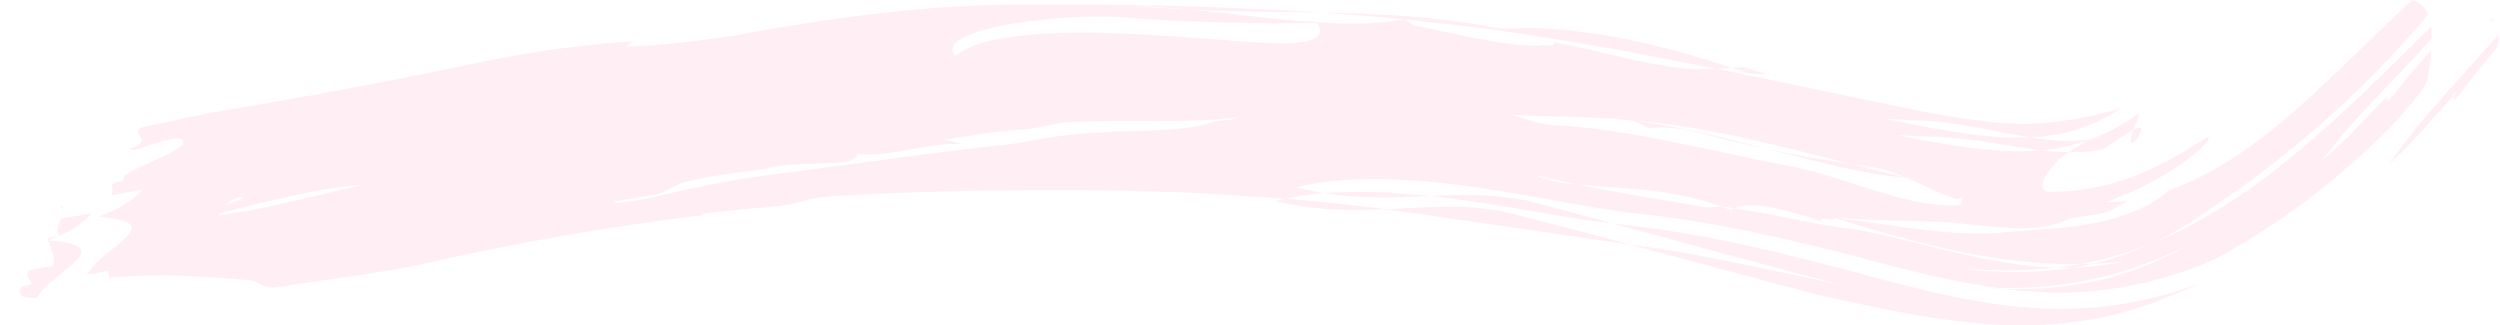 <?xml version="1.0" encoding="UTF-8"?> <svg xmlns="http://www.w3.org/2000/svg" width="822" height="107" viewBox="0 0 822 107" fill="none"> <g clip-path="url(#clip0_124_9132)"> <path d="M19.15 77.63L15.65 78.26C15.65 78.51 15.78 78.75 15.85 79.01C17.06 78.53 18.14 78.08 19.15 77.63Z" fill="#FA296E" fill-opacity="0.08"></path> <path d="M20.91 67.78L19.81 67.98C19.944 68.159 20.055 68.353 20.14 68.56C20.38 68.3 20.62 68 20.91 67.78Z" fill="#FA296E" fill-opacity="0.08"></path> <path d="M15.85 79C16.62 81.78 18.58 84.33 17.31 87.47L9.58 88.88C7.92 90.77 10.13 91.96 10.41 93.51C8.48 93.85 6.55 94.2 6.68 94.97C5.78 97.21 8.11 98.18 11.94 97.97C18.71 87.86 39.33 81 15.85 79Z" fill="#FA296E" fill-opacity="0.08"></path> <path d="M30.16 70.11L20 71.92C19.26 73.92 18.15 75.92 19.49 77.48C24.51 75.25 27.45 73.19 30.16 70.11Z" fill="#FA296E" fill-opacity="0.08"></path> <path d="M806.54 31.71C806.2 31.37 806.15 31.06 807.92 30.26L806.54 31.71C806.84 32.04 807.39 32.41 806.95 33.26C811.24 27.64 816.23 21.17 821.38 15.26C821.47 13.94 821.52 12.65 821.51 11.42C815.11 18.68 808.51 25.83 802.33 32.87C796.34 39.52 790.766 46.533 785.64 53.87C794.28 46.1 799 39.61 806.54 31.71Z" fill="#FA296E" fill-opacity="0.08"></path> <path d="M819.07 7.12L820.38 5.65C818.66 6.47 818.72 6.78 819.07 7.12Z" fill="#FA296E" fill-opacity="0.08"></path> <path d="M502.41 66C491.04 63.71 480.58 64 470.2 64.43C491.57 66.74 513.41 71.61 530.35 73.48L502.41 66Z" fill="#FA296E" fill-opacity="0.08"></path> <path d="M419.45 66.14C421.14 66.55 422.81 66.87 424.45 67.14C426.09 67.41 427.68 67.75 429.26 67.98C432.41 68.44 435.47 68.69 438.46 68.85C441.45 69.01 444.34 69.1 447.22 69.06C448.65 69.06 450.08 69 451.5 68.93L455.72 68.79L451.59 68.25L447.44 67.79L439.19 66.85C433.68 66.32 428.19 65.8 422.7 65.33C421.62 65.63 420.49 65.85 419.45 66.14Z" fill="#FA296E" fill-opacity="0.08"></path> <path d="M435.43 63.52C438.59 63.97 441.63 64.38 444.61 64.6C447.59 64.82 450.51 64.89 453.37 64.91C459.08 65.04 464.65 64.67 470.2 64.46C467.2 64.09 464.2 63.88 461.2 63.65C458.2 63.42 455.26 63.25 452.35 63.15C449.44 63.05 446.54 63.08 443.72 63.15C440.9 63.22 438.13 63.26 435.43 63.52Z" fill="#FA296E" fill-opacity="0.08"></path> <path d="M691.4 49.1C692.73 48.22 693.9 47.51 694.95 46.77C696 46.03 696.95 45.48 697.74 44.91C699.37 43.85 700.6 43.07 701.52 42.61C702.01 41.31 702.66 39.61 703.52 37.45L702.52 37.82C697.596 41.275 692.241 44.069 686.59 46.13C685.48 46.73 684.38 47.46 683.31 48.08C682.24 48.7 681.22 49.43 680.26 50.08C683.996 50.113 687.727 49.785 691.4 49.1V49.1Z" fill="#FA296E" fill-opacity="0.08"></path> <path d="M701.52 42.61C700.52 45.45 700.32 46.69 700.7 46.93C701.08 47.17 701.93 46.47 702.7 45.53C703.409 44.716 703.861 43.711 704 42.64C704 41.89 703.32 41.74 701.52 42.61Z" fill="#FA296E" fill-opacity="0.08"></path> <path d="M658.38 94.91L657 94.72C655.63 94.72 654.22 94.72 652.86 94.61C654.7 94.78 656.52 94.81 658.38 94.91Z" fill="#FA296E" fill-opacity="0.08"></path> <path d="M558.48 43.67C566.06 45.67 573.68 47.46 581.23 49.03C565.9 45.03 550.32 41.14 536.9 39.67C538.8 40.23 540.49 41.55 542.39 42.1C547.804 41.633 553.258 42.166 558.48 43.67V43.67Z" fill="#FA296E" fill-opacity="0.08"></path> <path d="M719.48 80.56C709.876 85.462 699.702 89.157 689.19 91.56C683.895 92.738 678.531 93.583 673.13 94.09C667.757 94.572 662.364 94.776 656.97 94.7C646.529 93.171 636.18 91.067 625.97 88.4C615.97 85.88 606.35 83.26 596.81 80.96C577.73 76.31 559.14 72.55 541.27 70.54C525.46 69.04 504.69 64.3 483.84 61.37C462.99 58.44 442.04 57.49 426.31 61.62C429.305 62.404 432.339 63.031 435.4 63.5C431.117 63.843 426.862 64.464 422.66 65.36C398.14 63.43 373.78 62.45 349.15 62.46H339.91L330.63 62.58H325.99L321.33 62.69L312 62.89C299.52 63.3 287 63.7 274.2 64.4C272.405 64.49 270.617 64.701 268.85 65.03C267.15 65.35 265.51 65.75 263.85 66.15C260.493 67.061 257.064 67.68 253.6 68L242.21 69C238.44 69.37 234.69 69.8 230.94 70.2C230.945 70.303 230.977 70.402 231.034 70.488C231.09 70.574 231.168 70.644 231.26 70.69C199.754 74.516 168.474 80.011 137.55 87.15C122.46 90.15 107.06 91.84 91.79 94.35C86.05 95.35 85.54 92.22 81.57 92.08C65.57 90.83 53.57 89.74 35.92 91.26L35.51 89C33.23 89.67 30.882 90.086 28.51 90.24C35.27 80.11 55.89 73.32 32.43 71.24C33.63 70.77 34.7 70.32 35.72 69.87L36.1 69.81C36.098 69.783 36.098 69.757 36.1 69.73C41.1 67.5 44.1 65.45 46.79 62.38L36.57 64.21C36.833 63.693 36.981 63.125 37.005 62.545C37.029 61.965 36.929 61.387 36.71 60.85C36.96 60.59 37.2 60.33 37.49 60.08L40.26 59.59C40.625 58.968 40.891 58.293 41.05 57.59C49.34 52.72 63.05 48.59 59.82 45.84C57.46 44.57 51.2 47.13 44 49.4C43.478 49.176 42.936 49.005 42.38 48.89C51.94 46.43 41.44 43.49 47.12 41.71C54.88 40.36 62.5 38.25 70.28 36.94C101.93 31.61 128.54 26.65 159.62 20.13C160.99 19.84 162.36 19.59 163.72 19.32C178.444 16.43 193.343 14.519 208.32 13.6C207.41 14.23 206.46 14.82 205.49 15.41C217.628 14.836 229.724 13.577 241.72 11.64C256.45 8.91 271.29 6.52 286.48 4.7C302.019 2.765 317.653 1.69 333.31 1.48C367.03 1.25 399.68 1.9 434.41 4.11L413 3.81C409.44 3.81 405.87 3.69 402.29 3.55C398.71 3.41 395.12 3.38 391.52 3.2L386.69 2.73L381.88 2.38C378.69 2.16 375.52 1.98 372.39 1.85C375.62 2.2 378.82 2.46 382.01 2.66L391.52 3.2L400.84 4.14L410.13 5.2C416.3 5.83 422.41 6.58 428.37 7.02C431.37 7.22 434.3 7.44 437.2 7.59C440.1 7.74 442.95 7.78 445.76 7.73C451.16 7.748 456.551 7.286 461.87 6.35C463.87 7.35 463.68 8.13 465.68 8.52L476.18 10.68C479.66 11.38 483.08 12.19 486.47 12.81C489.86 13.43 493.18 14.06 496.47 14.44C499.665 14.87 502.886 15.081 506.11 15.07C506.3 14.31 512.22 15.84 510.64 13.81C522.7 16.09 536.35 19.92 548.35 21.81C553.657 22.701 559.05 22.973 564.42 22.62C585.57 26.88 606.34 31.39 626.99 35.62C636.321 37.627 645.751 39.145 655.24 40.17C662.782 41.017 670.402 40.883 677.91 39.77C684.627 38.961 691.248 37.497 697.68 35.4C693.374 38.256 688.719 40.548 683.83 42.22C683.23 42.47 682.61 42.6 681.99 42.8C681.37 43 680.75 43.2 680.12 43.35C678.86 43.64 677.6 43.99 676.24 44.2C674.88 44.41 673.47 44.62 672.05 44.84C670.63 45.06 669.05 45.14 667.52 45.17C655.74 43.33 642.26 39.53 628.79 39.6C627.26 39.53 625.71 39.43 624.14 39.31C622.57 39.19 621.02 39.06 619.43 38.9C624.06 39.9 628.56 40.9 632.9 41.68C637.24 42.46 641.44 43.25 645.47 43.81C649.5 44.37 653.39 44.81 657.07 45.04C660.548 45.286 664.037 45.329 667.52 45.17C670.83 45.725 674.169 46.095 677.52 46.28C680.662 46.422 683.811 46.288 686.93 45.88L686.57 46.09C681.626 47.852 676.478 48.978 671.25 49.44C665.97 48.82 660.45 47.84 654.77 46.95C649.006 45.928 643.185 45.26 637.34 44.95C635.87 44.89 634.42 44.88 632.95 44.95C629.943 44.83 626.887 44.63 623.78 44.35C634.032 46.664 644.419 48.334 654.88 49.35C660.326 49.822 665.801 49.846 671.25 49.42C674.238 49.776 677.242 49.98 680.25 50.03C679.941 50.223 679.644 50.433 679.36 50.66C678.388 51.169 677.515 51.846 676.78 52.66C675.658 53.782 674.615 54.982 673.66 56.25C671.72 58.86 670.47 61.69 672.75 62.97C675.796 63.08 678.846 62.987 681.88 62.69C685 62.374 688.097 61.856 691.15 61.14C694.198 60.431 697.202 59.55 700.15 58.5C701.59 57.94 703.01 57.42 704.39 56.84C705.77 56.26 707.1 55.71 708.39 55.05C718.69 50.15 725.85 44.72 726.06 45.05C727.58 45.99 719.5 53.05 710.51 58.15C706.482 60.48 702.303 62.538 698 64.31C696.26 64.98 694.84 65.53 693.9 65.93C692.96 66.33 692.5 66.51 692.71 66.57C693.91 66.57 695.11 66.46 696.31 66.35L698.11 66.19C698.71 66.12 699.3 66.02 699.9 65.93L698.36 66.83L696.83 67.66C695.83 68.21 694.83 68.84 693.83 69.35C692.575 69.773 691.292 70.107 689.99 70.35C688.64 70.57 687.26 70.8 685.93 70.98C684.664 71.11 683.406 71.304 682.16 71.56C681.122 71.715 680.112 72.019 679.16 72.46C673.34 74.98 666.59 75.32 659.59 74.89C652.59 74.46 645.25 73.29 637.52 72.89C627.74 72.8 615.6 72.26 603.4 71.7C602.93 73.2 597.52 70.7 598.93 72.76C588.35 69.42 576.11 65.55 570.21 68.5L569.41 68.38C568.389 68.131 567.34 68.016 566.29 68.04C548.93 61.82 535.36 62.21 518.63 60.66C513.04 59.51 507.4 58.25 501.63 56.77C505.38 57.72 510.78 60 514.74 60.27L518.6 60.66C533.07 63.66 547.19 65.72 561.2 68.29C562.44 68.19 564.44 68.03 566.26 68.04C567.26 68.39 568.18 68.74 569.14 69.12C569.458 68.89 569.793 68.683 570.14 68.5C583.75 70.41 598.63 74.3 610.36 75.5C621.17 77.5 632 80.43 642.94 83C653.88 85.57 665 87.68 676.04 88C665.04 89.123 653.956 89.157 642.95 88.1C656.51 89.78 669.54 90.01 681.66 87.99C683.55 87.99 685.39 87.77 687.25 87.65C689.11 87.53 691.13 87.18 693.07 86.94C695.01 86.7 696.92 86.33 698.83 85.94C697.02 86.17 695.19 86.26 693.4 86.45C691.61 86.64 689.8 86.65 688.03 86.77C694.962 85.153 701.703 82.807 708.14 79.77C725.8 72.55 741.68 61.51 756.52 49.07C771.36 36.63 785.3 22.67 799.32 8.78C799.481 10.067 799.558 11.363 799.55 12.66C793.13 19.72 786.55 26.54 780.3 33.15C774.333 39.347 768.714 45.87 763.47 52.69C767.335 49.568 770.987 46.191 774.4 42.58C777.62 39.25 780.73 35.9 784.51 32.16C784.82 32.49 785.34 32.89 784.89 33.71C789.23 28.37 794.25 22.15 799.44 16.41C799.18 19.6 798.67 22.99 798.14 26.41C796.46 30.32 792.26 34.53 788.45 39.19C779.641 48.413 770.129 56.939 760 64.69C749.764 72.546 738.889 79.534 727.49 85.58C716.601 90.276 705.127 93.478 693.38 95.1C687.52 95.881 681.611 96.236 675.7 96.16C669.894 96.079 664.098 95.661 658.34 94.91C669.377 95.456 680.435 94.446 691.19 91.91C693.77 91.34 696.28 90.53 698.75 89.8C701.22 89.07 703.63 88.14 705.98 87.15C708.33 86.16 710.62 85.15 712.88 84.09C715.14 83.03 717.36 81.81 719.48 80.56ZM74.09 67.35C76 66.69 78 66 80 65.22C79.65 65.11 79.32 64.98 79 64.84C77.159 65.195 75.456 66.065 74.09 67.35ZM119.3 60.79C105.86 61.48 88.72 66.09 72.09 70.15C72.028 70.35 72.007 70.561 72.03 70.77C86.28 69.09 103.32 64.32 119.3 60.79V60.79ZM174.2 69.43L173.86 69.22C173.86 69.34 173.92 69.45 173.93 69.57L174.2 69.43ZM407 38.53C391.24 40.71 372.1 39.21 352.8 40.1C347.02 39.94 341.2 42.81 333.52 42.76C329.416 43.028 325.33 43.522 321.28 44.24C317.69 44.85 314.34 45.42 310.51 45.86C312.44 46.34 314.36 46.86 316.28 47.39C314.6 47.3 313.02 47.29 311.5 47.39C309.98 47.49 308.5 47.62 307.13 47.8C304.33 48.16 301.71 48.67 299.13 49.16C293.9 50.16 288.68 51.16 281.97 50.61C281.97 51.39 280.16 53.05 278.25 53.14C268.76 54.34 259.1 53.39 251.57 55.48C246.82 56.24 242.07 56.75 237.57 57.48C233.33 58.021 229.131 58.843 225 59.94C223.08 60.13 219.5 62.84 215.76 64L201.89 66.19C202.12 66.37 202.33 66.56 202.53 66.75C206.388 66.419 210.219 65.835 214 65C219.63 63.67 225.76 62.25 231.89 61.06C234.95 60.46 238.02 59.85 241.04 59.33C244.06 58.81 247.04 58.33 249.85 57.95C264.09 56.16 277.85 54.2 291.38 52.42C298.15 51.42 304.86 50.68 311.56 49.77C318.25 49.01 324.93 48.11 331.61 47.47C334.48 47.12 337.35 46.57 340.23 46.02C343.11 45.47 345.99 45.02 348.87 44.71C351.03 44.39 353.26 44.11 355.51 43.92C357.76 43.73 360.06 43.6 362.36 43.48L369.25 43.18L376 43C380.45 42.85 384.74 42.62 388.65 42.25C392.211 41.924 395.72 41.169 399.1 40C401.1 39.47 404.93 39.88 407 38.53ZM433.2 7.6C411.56 7.84 388.1 7.25 368.2 5.6C356.086 5.148 343.957 5.925 332 7.92C325.74 8.97 320.27 10.51 316.87 12.27C313.47 14.03 312.14 16.1 314.13 18.44C316.56 16.31 320.43 14.69 325.34 13.44C331.06 12.189 336.873 11.406 342.72 11.1C355.8 10.3 371.25 10.97 385.62 11.94C399.99 12.91 413.29 14.25 422.28 14.24C426.77 14.24 430.21 13.74 432.17 12.72C434.13 11.7 434.63 10.08 433.2 7.6ZM599.81 34.66C591.274 33.476 582.84 31.648 574.58 29.19L599.81 34.66ZM509.81 41.07C536.07 42.33 562.87 49.84 588.18 54.56C597.91 56.41 607.63 59.89 617.18 62.87C626.73 65.85 635.98 68.16 644.64 67.39L645.18 65.11L643.24 65.44C637.12 63.44 632.39 60.78 627.24 58.56L628.24 58.64L626.59 58.28C622.827 56.653 618.887 55.471 614.85 54.76C612.73 54.49 610.58 54.2 608.42 53.89C584.66 47.89 559.91 41.21 536.92 39.67C522.92 38.06 510.39 38.67 496.4 37.67C500.22 38.57 505.76 40.83 509.79 41.07H509.81Z" fill="#FA296E" fill-opacity="0.08"></path> <path d="M684.18 86.83C692.406 85.302 700.449 82.919 708.18 79.72C713.974 76.978 719.513 73.725 724.73 70C738.115 61.25 750.86 51.559 762.87 41C775.58 29.833 787.446 17.74 798.37 4.82C797.931 3.67 797.232 2.637 796.329 1.801C795.425 0.965 794.341 0.348 793.16 0C779.88 12.2 767.72 24.87 754.86 36.12C751.65 38.96 748.38 41.62 745.07 44.24C741.76 46.86 738.39 49.24 734.93 51.52C731.522 53.778 727.994 55.848 724.36 57.72C720.805 59.562 717.13 61.163 713.36 62.51L712.77 63.01C709.721 65.536 706.31 67.589 702.65 69.1C698.479 70.848 694.149 72.187 689.72 73.1C685.067 74.067 680.358 74.735 675.62 75.1C670.85 75.53 666.06 75.77 661.44 76.17C652.12 77.3 642.44 76.74 632.78 75.59C623.12 74.44 613.32 72.76 603.36 71.7C616.91 75.94 630.21 79.8 643.59 82.57C656.97 85.34 670.42 87.1 684.18 86.83Z" fill="#FA296E" fill-opacity="0.08"></path> <path d="M455.71 68.84L466.58 70.29C470.21 70.85 473.86 71.35 477.53 71.97C498.06 74.81 516.7 77.63 536.06 80.44C522.32 76.753 508.6 73.153 494.9 69.64C480.93 66.94 468.48 68.18 455.71 68.84Z" fill="#FA296E" fill-opacity="0.08"></path> <path d="M551.83 82.75L536.06 80.44C556.41 85.89 576.86 91.44 597.52 96.89C606.08 98.74 614.83 100.71 623.96 102.45C633.308 104.307 642.753 105.642 652.25 106.45C662.193 107.284 672.196 107.09 682.1 105.87C692.007 104.581 701.716 102.061 711 98.37C713.07 97.56 715.12 96.72 717.14 95.89C719.16 95.06 721.14 94.19 723.14 93.24C714.725 96.379 706.014 98.661 697.14 100.05C694.93 100.44 692.68 100.64 690.44 100.92C688.2 101.2 685.96 101.27 683.72 101.43C679.22 101.59 674.72 101.65 670.33 101.37C652.65 100.43 636.17 96.37 620.69 92.37C612.94 90.37 605.46 88.27 598.04 86.37C590.62 84.47 583.28 82.69 576.04 81.09C562.048 77.894 547.89 75.477 533.63 73.85C532.63 73.77 531.51 73.62 530.44 73.51C555.36 80.26 580.29 87.16 605.5 93.74C587.47 89.87 569.64 86 551.83 82.75Z" fill="#FA296E" fill-opacity="0.08"></path> <path d="M676.09 88C677.98 88.08 679.85 88 681.71 88C682.8 87.85 683.86 87.63 684.92 87.41L688.08 86.75L684.18 86.85C682.84 87.14 681.49 87.29 680.18 87.5C678.87 87.71 677.45 87.85 676.09 88Z" fill="#FA296E" fill-opacity="0.08"></path> <path d="M627.23 58.56L626.57 58.28C620.71 56.99 614.57 55.44 608.4 53.89C599.61 52.61 590.48 51 581.23 49C589.49 51.14 597.71 53.26 605.51 55C612.656 56.7 619.915 57.89 627.23 58.56V58.56Z" fill="#FA296E" fill-opacity="0.08"></path> <path d="M581.05 24.44L573.44 22.08L569.55 22.35L574.89 24.16L581.05 24.44Z" fill="#FA296E" fill-opacity="0.08"></path> <path d="M461.89 6.35C470.95 7.35 479.89 8.28 488.71 9.47C497.53 10.66 506.15 11.98 514.66 13.39C531.66 16.22 548.21 19.39 564.44 22.65C566.13 22.58 567.84 22.47 569.55 22.35C548.6 15.35 526.71 10.1 505.48 9.27C503.39 9.16 500.72 9.27 498.07 9.37C495.633 9.531 493.185 9.397 490.78 8.97C471.6 5.39 452.86 4.42 434.41 4.11L447.65 5.11L461.13 6.3L461.89 6.35Z" fill="#FA296E" fill-opacity="0.08"></path> </g> <defs> <clipPath id="clip0_124_9132"> <rect width="821.51" height="106.92" fill="white"></rect> </clipPath> </defs> </svg> 